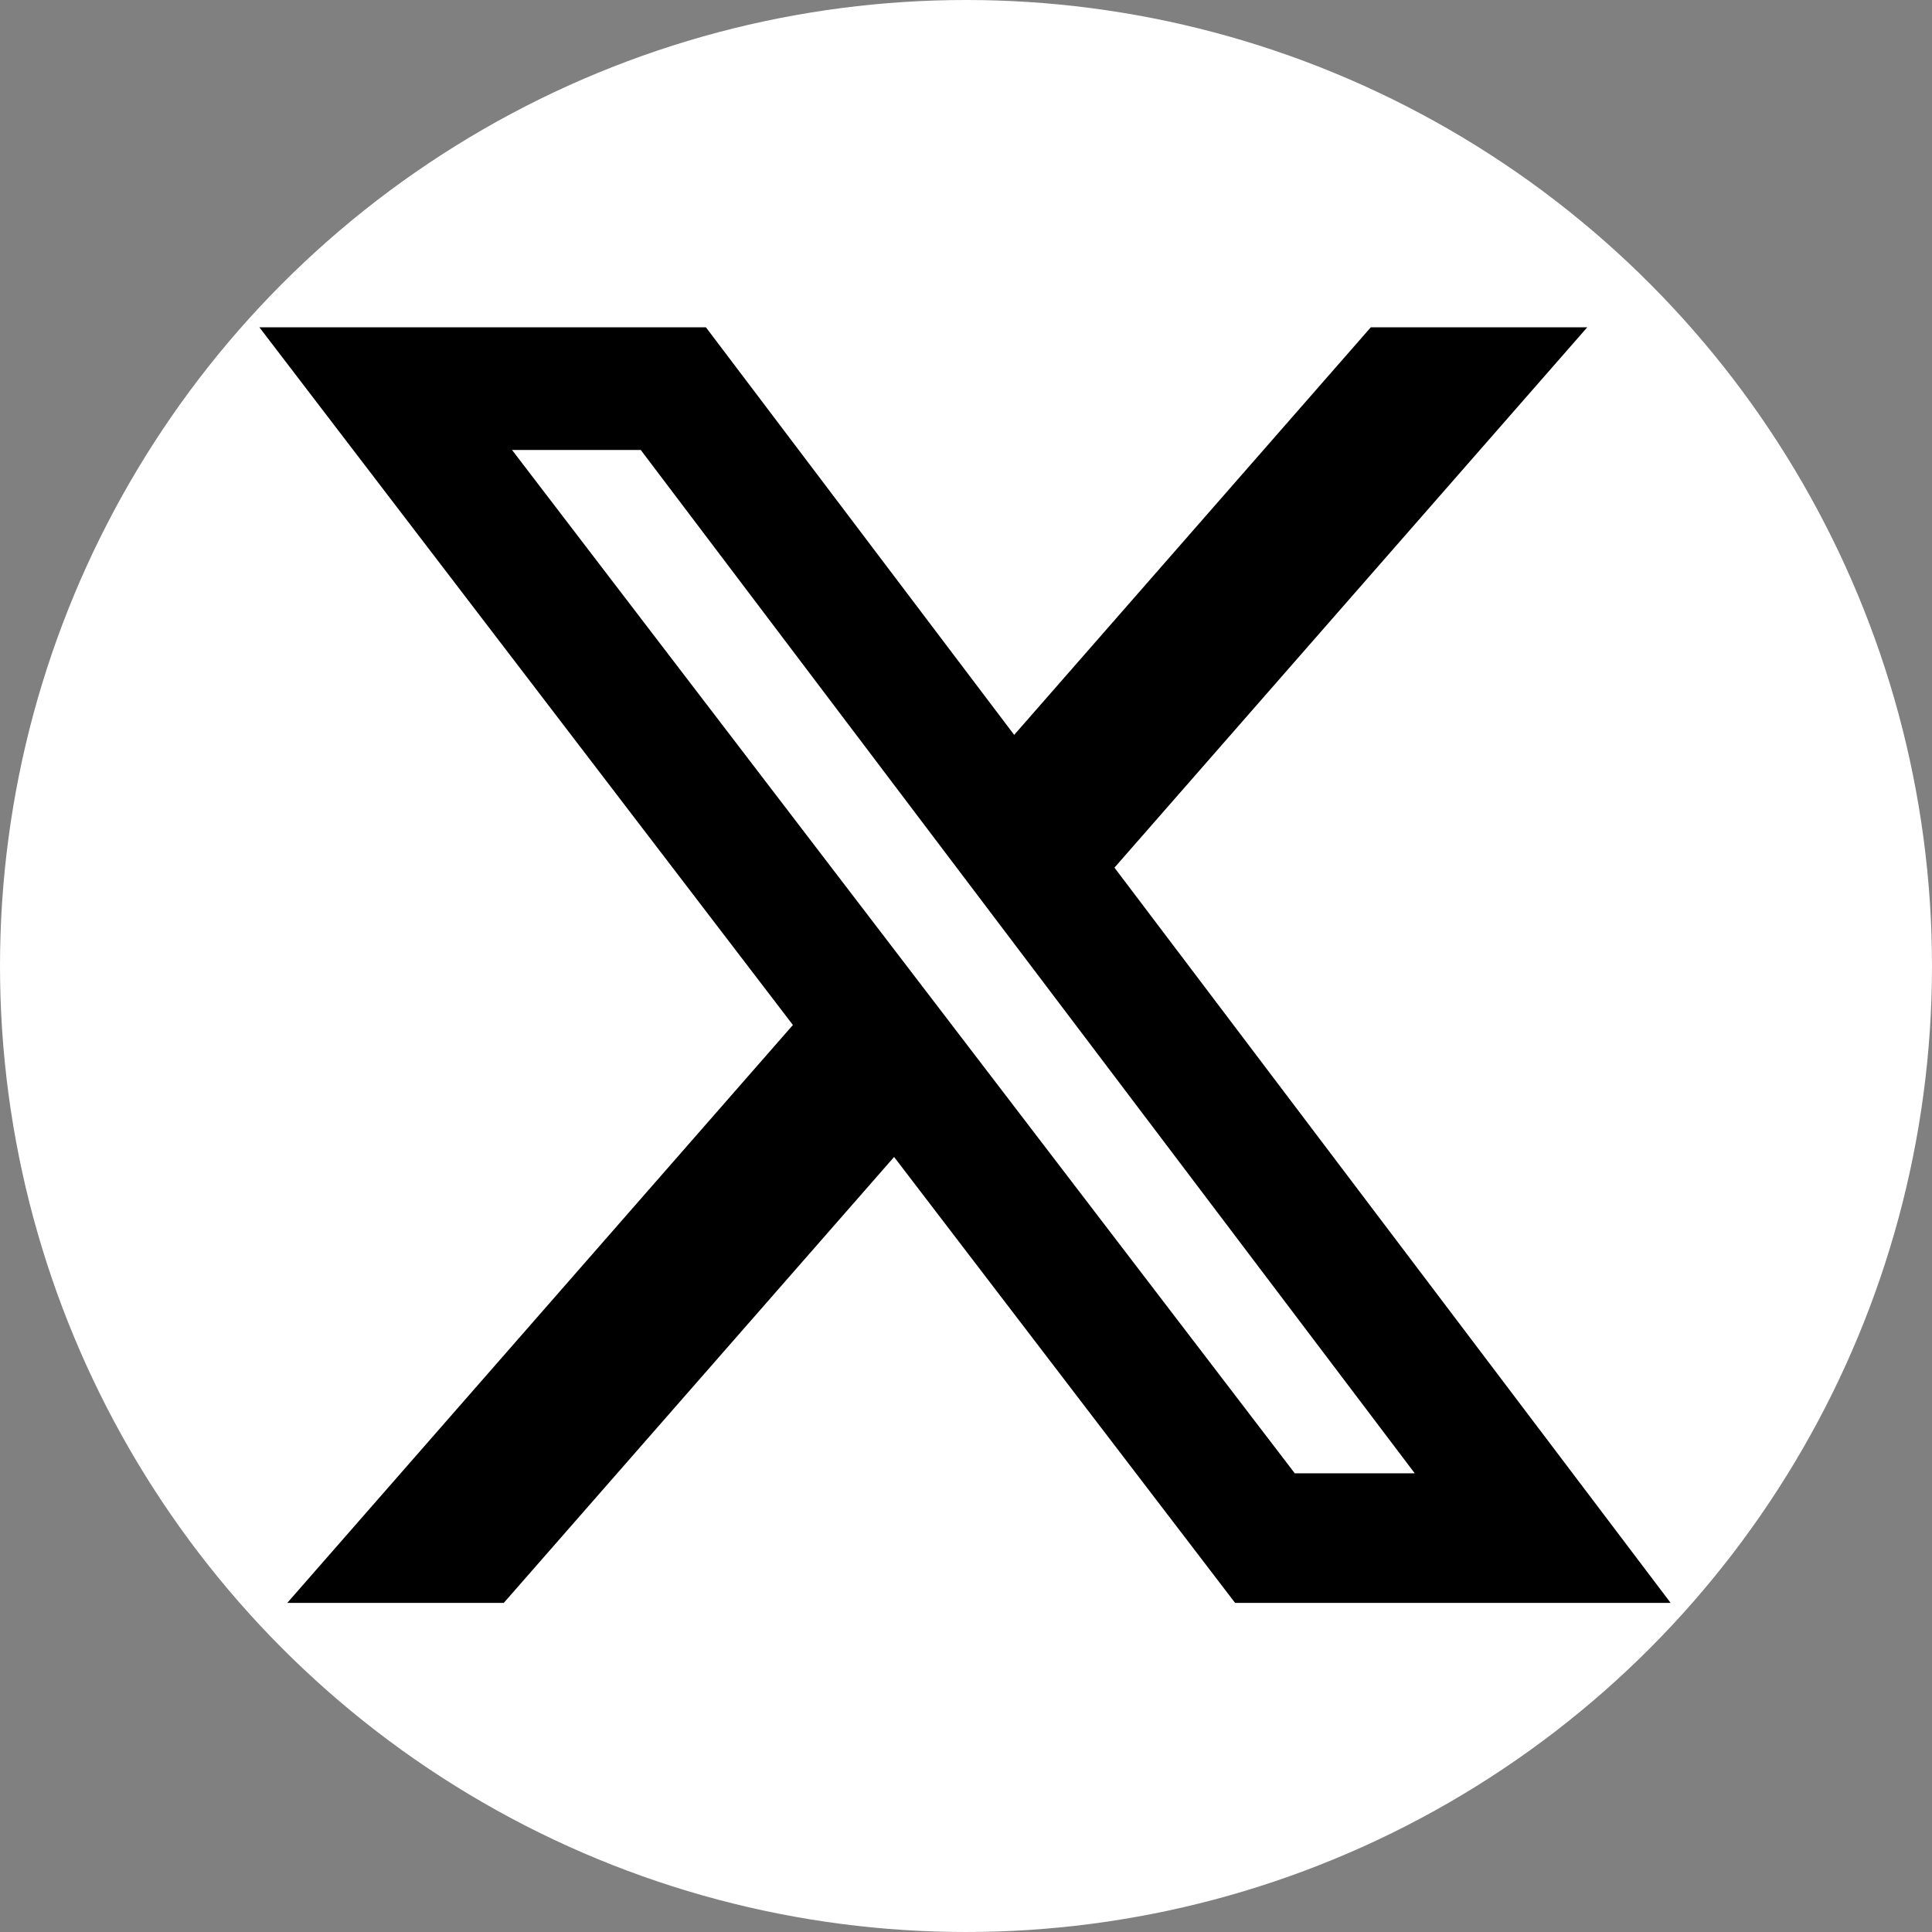 <?xml version="1.0" encoding="utf-8"?>
<!-- Generator: Adobe Illustrator 14.0.0, SVG Export Plug-In . SVG Version: 6.00 Build 43363)  -->
<!DOCTYPE svg PUBLIC "-//W3C//DTD SVG 1.1//EN" "http://www.w3.org/Graphics/SVG/1.1/DTD/svg11.dtd">
<svg version="1.1" id="Calque_1" xmlns="http://www.w3.org/2000/svg" xmlns:xlink="http://www.w3.org/1999/xlink" x="0px" y="0px"
	 width="32px" height="32px" viewBox="0 0 32 32" enable-background="new 0 0 32 32" xml:space="preserve">
<rect x="0" y="0" width="32" height="32" fill="#808080" stroke="none"/>
<g>
	<circle fill="#FFFFFF" cx="16" cy="16" r="16"/>
	<path d="M22.705,5.421h3.585l-7.831,8.95l9.212,12.178h-7.214l-5.648-7.386l-6.465,7.386H4.758l8.375-9.572L4.296,5.421h7.396
		l5.106,6.751L22.705,5.421z M21.446,24.403h1.987L10.613,7.453H8.481L21.446,24.403z"/>
</g>
</svg>
